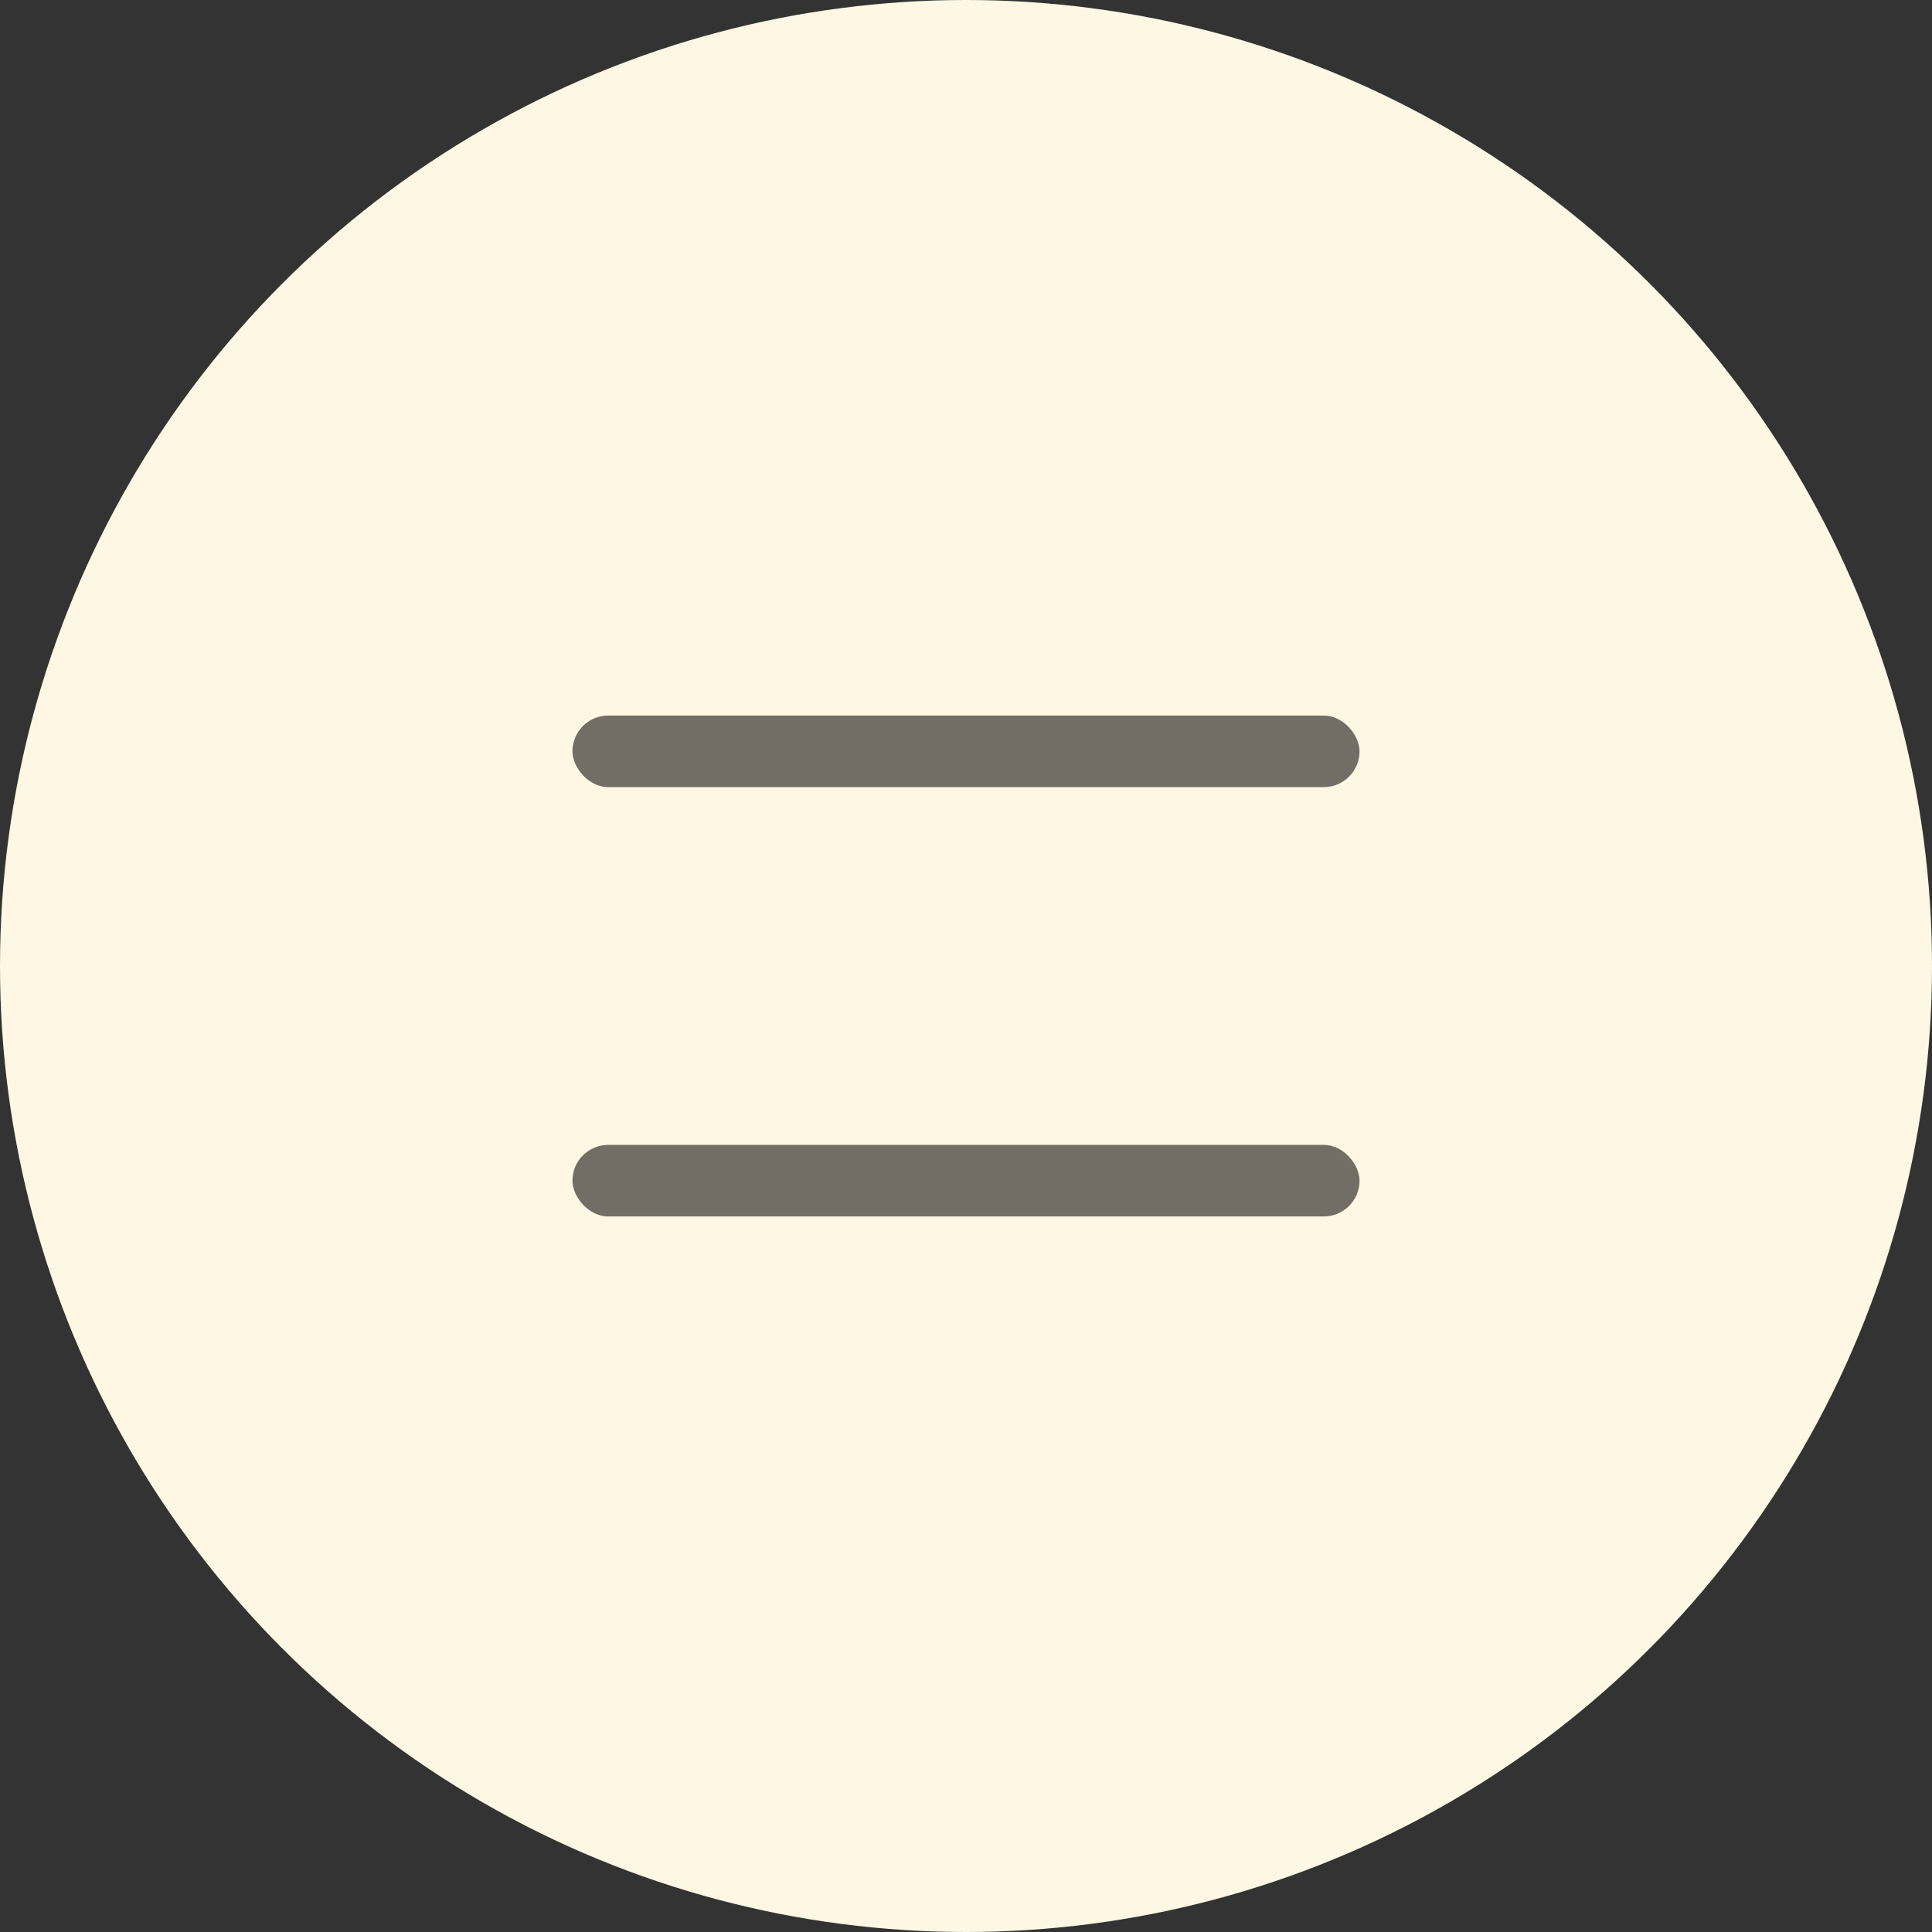<?xml version="1.0" encoding="UTF-8"?> <svg xmlns="http://www.w3.org/2000/svg" width="27" height="27" viewBox="0 0 27 27" fill="none"><rect x="0" y="0" width="27" height="27" fill="#333333" stroke="none"/> <circle cx="13.5" cy="13.5" r="13.5" fill="#FDF7E3"></circle> <rect x="8" y="10" width="11" height="1" rx="0.5" fill="#736E65"></rect> <rect x="8" y="16" width="11" height="1" rx="0.5" fill="#736E65"></rect> </svg> 
